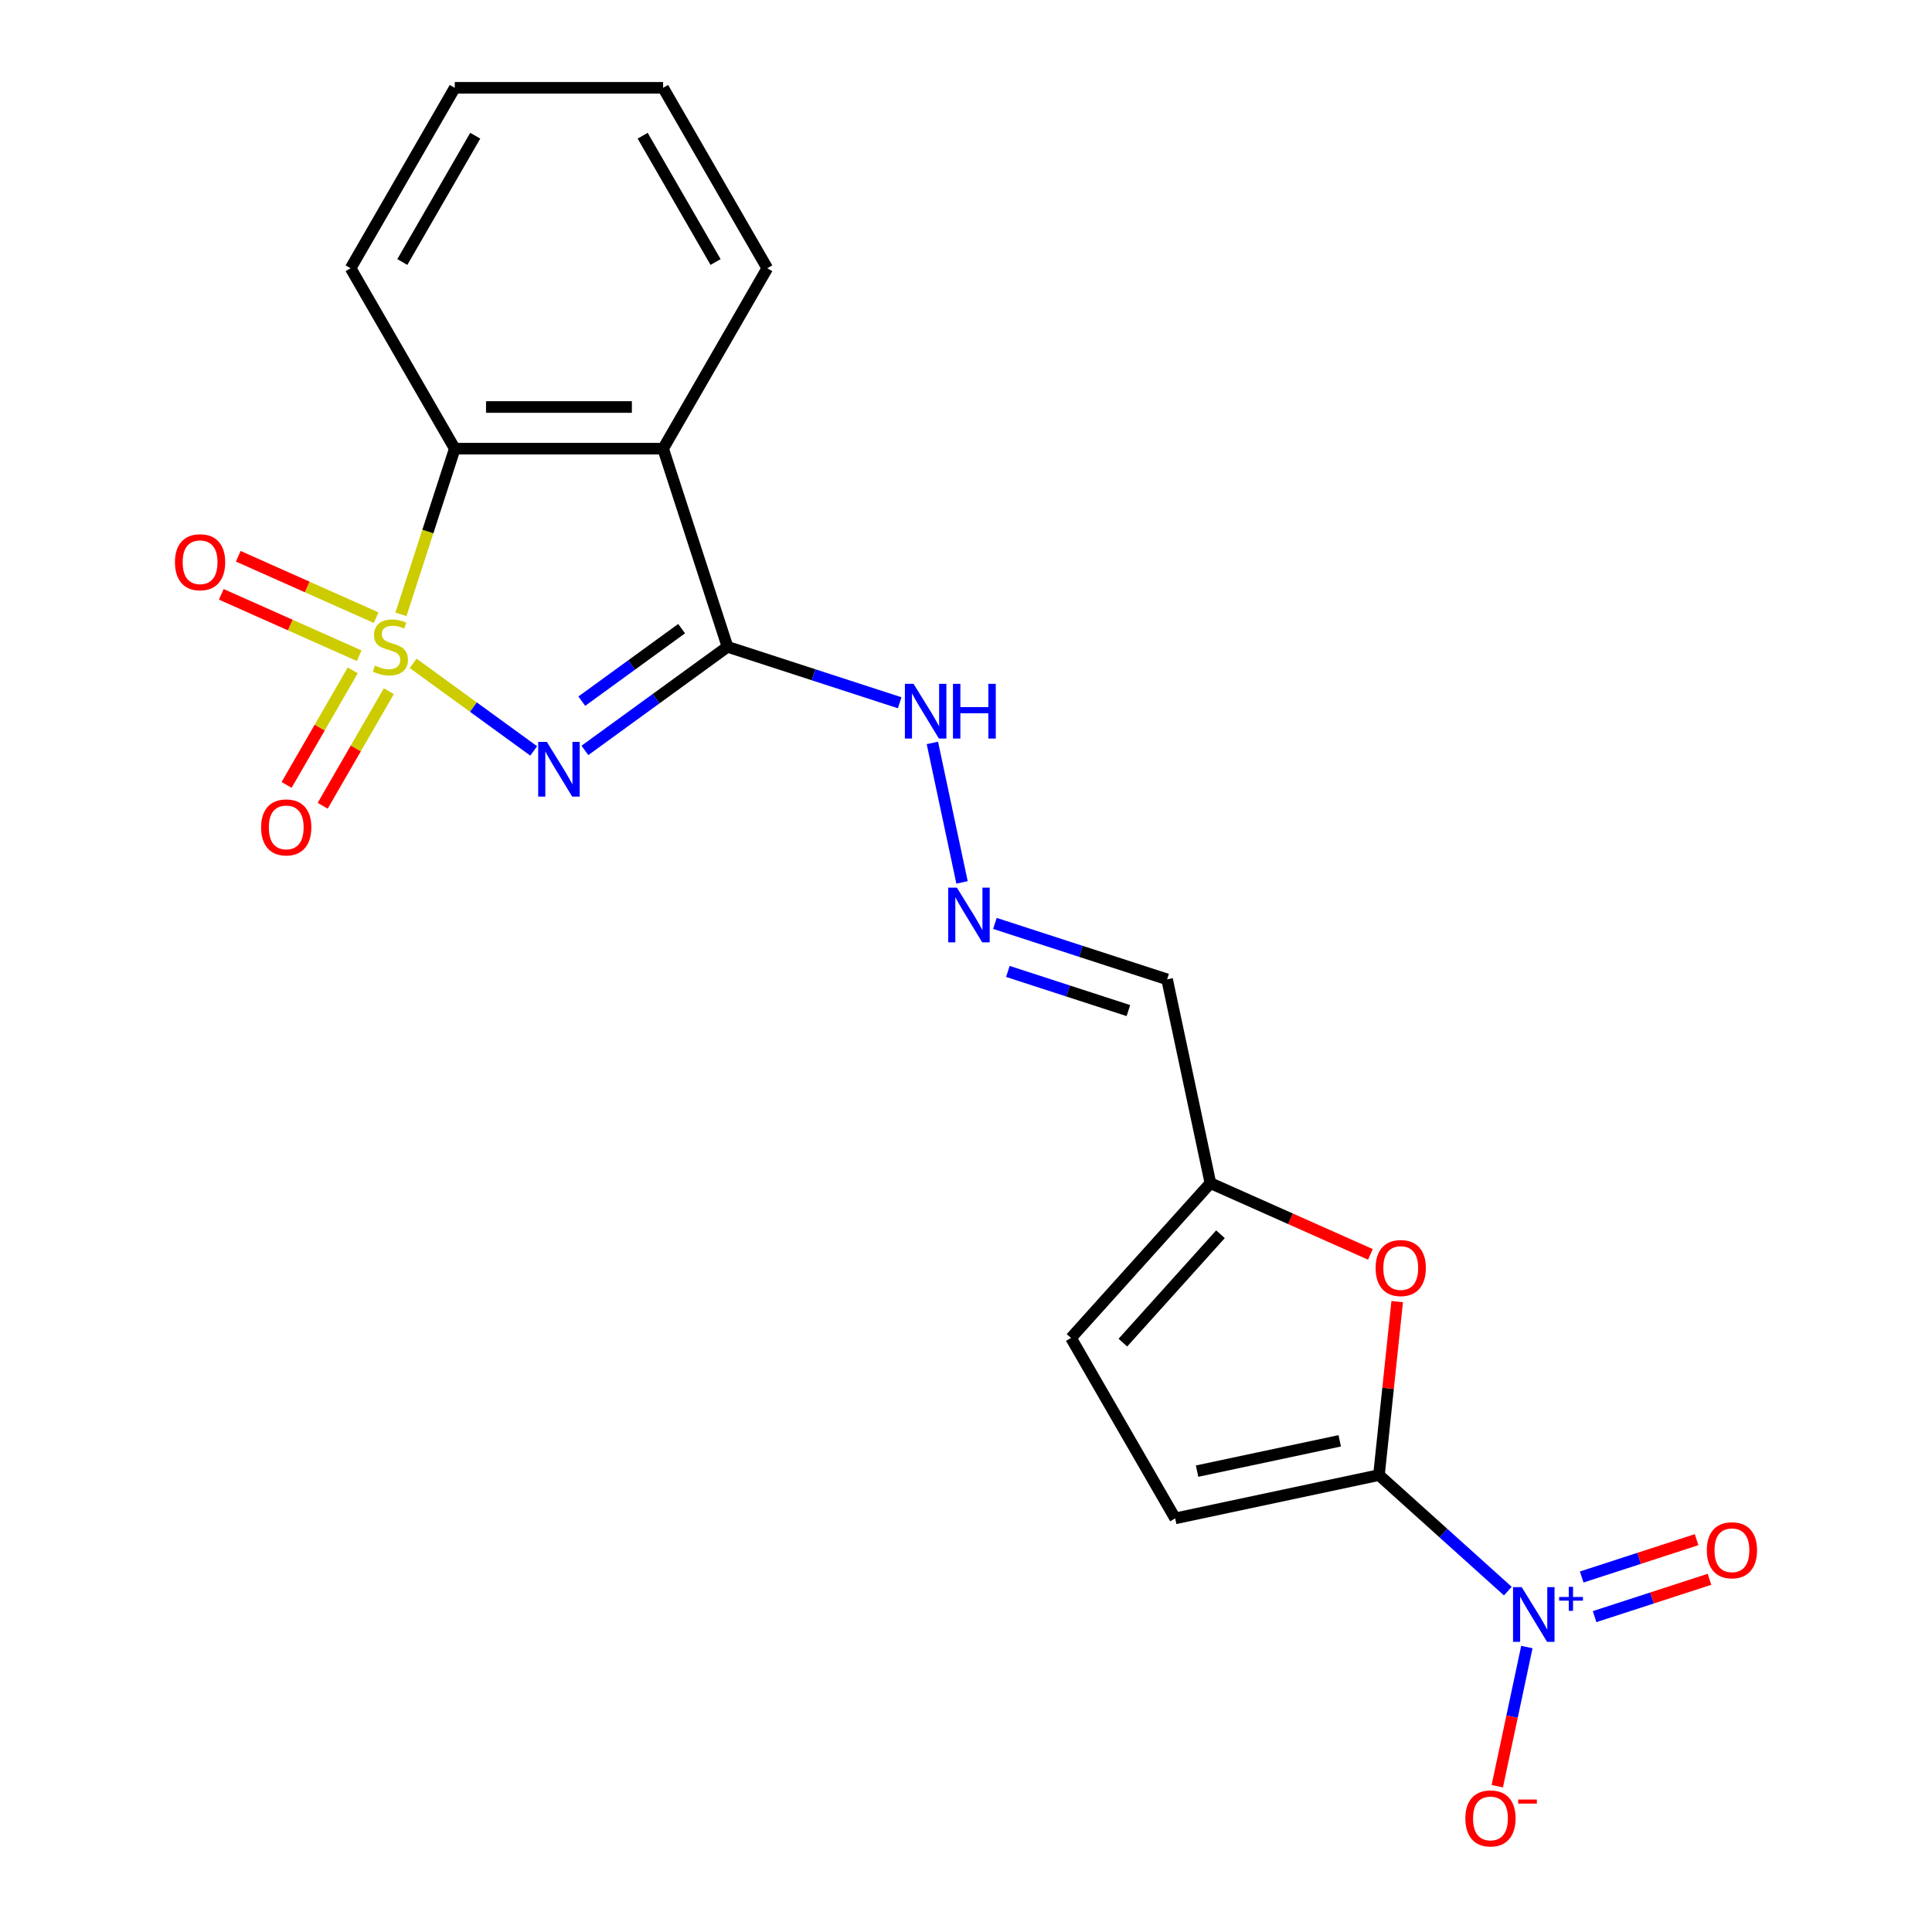 <?xml version='1.0' encoding='iso-8859-1'?>
<svg version='1.1' baseProfile='full'
              xmlns='http://www.w3.org/2000/svg'
                      xmlns:rdkit='http://www.rdkit.org/xml'
                      xmlns:xlink='http://www.w3.org/1999/xlink'
                  xml:space='preserve'
width='1000px' height='1000px' viewBox='0 0 1000 1000'>
<!-- END OF HEADER -->
<rect style='opacity:1.0;fill:#FFFFFF;stroke:none' width='1000' height='1000' x='0' y='0'> </rect>
<path class='bond-0' d='M 213.847,343.343 L 245.043,366.009' style='fill:none;fill-rule:evenodd;stroke:#CCCC00;stroke-width:6px;stroke-linecap:butt;stroke-linejoin:miter;stroke-opacity:1' />
<path class='bond-0' d='M 245.043,366.009 L 276.239,388.674' style='fill:none;fill-rule:evenodd;stroke:#0000FF;stroke-width:6px;stroke-linecap:butt;stroke-linejoin:miter;stroke-opacity:1' />
<path class='bond-5' d='M 207.535,317.972 L 221.464,275.101' style='fill:none;fill-rule:evenodd;stroke:#CCCC00;stroke-width:6px;stroke-linecap:butt;stroke-linejoin:miter;stroke-opacity:1' />
<path class='bond-5' d='M 221.464,275.101 L 235.394,232.23' style='fill:none;fill-rule:evenodd;stroke:#000000;stroke-width:6px;stroke-linecap:butt;stroke-linejoin:miter;stroke-opacity:1' />
<path class='bond-8' d='M 182.585,346.972 L 165.465,376.624' style='fill:none;fill-rule:evenodd;stroke:#CCCC00;stroke-width:6px;stroke-linecap:butt;stroke-linejoin:miter;stroke-opacity:1' />
<path class='bond-8' d='M 165.465,376.624 L 148.346,406.275' style='fill:none;fill-rule:evenodd;stroke:#FF0000;stroke-width:6px;stroke-linecap:butt;stroke-linejoin:miter;stroke-opacity:1' />
<path class='bond-8' d='M 201.262,357.755 L 184.143,387.407' style='fill:none;fill-rule:evenodd;stroke:#CCCC00;stroke-width:6px;stroke-linecap:butt;stroke-linejoin:miter;stroke-opacity:1' />
<path class='bond-8' d='M 184.143,387.407 L 167.023,417.059' style='fill:none;fill-rule:evenodd;stroke:#FF0000;stroke-width:6px;stroke-linecap:butt;stroke-linejoin:miter;stroke-opacity:1' />
<path class='bond-9' d='M 194.681,319.694 L 159,303.807' style='fill:none;fill-rule:evenodd;stroke:#CCCC00;stroke-width:6px;stroke-linecap:butt;stroke-linejoin:miter;stroke-opacity:1' />
<path class='bond-9' d='M 159,303.807 L 123.318,287.921' style='fill:none;fill-rule:evenodd;stroke:#FF0000;stroke-width:6px;stroke-linecap:butt;stroke-linejoin:miter;stroke-opacity:1' />
<path class='bond-9' d='M 185.909,339.396 L 150.227,323.51' style='fill:none;fill-rule:evenodd;stroke:#CCCC00;stroke-width:6px;stroke-linecap:butt;stroke-linejoin:miter;stroke-opacity:1' />
<path class='bond-9' d='M 150.227,323.51 L 114.546,307.623' style='fill:none;fill-rule:evenodd;stroke:#FF0000;stroke-width:6px;stroke-linecap:butt;stroke-linejoin:miter;stroke-opacity:1' />
<path class='bond-1' d='M 302.747,388.41 L 339.649,361.599' style='fill:none;fill-rule:evenodd;stroke:#0000FF;stroke-width:6px;stroke-linecap:butt;stroke-linejoin:miter;stroke-opacity:1' />
<path class='bond-1' d='M 339.649,361.599 L 376.552,334.788' style='fill:none;fill-rule:evenodd;stroke:#000000;stroke-width:6px;stroke-linecap:butt;stroke-linejoin:miter;stroke-opacity:1' />
<path class='bond-1' d='M 301.141,362.918 L 326.973,344.151' style='fill:none;fill-rule:evenodd;stroke:#0000FF;stroke-width:6px;stroke-linecap:butt;stroke-linejoin:miter;stroke-opacity:1' />
<path class='bond-1' d='M 326.973,344.151 L 352.804,325.383' style='fill:none;fill-rule:evenodd;stroke:#000000;stroke-width:6px;stroke-linecap:butt;stroke-linejoin:miter;stroke-opacity:1' />
<path class='bond-13' d='M 376.552,334.788 L 421.112,349.266' style='fill:none;fill-rule:evenodd;stroke:#000000;stroke-width:6px;stroke-linecap:butt;stroke-linejoin:miter;stroke-opacity:1' />
<path class='bond-13' d='M 421.112,349.266 L 465.673,363.745' style='fill:none;fill-rule:evenodd;stroke:#0000FF;stroke-width:6px;stroke-linecap:butt;stroke-linejoin:miter;stroke-opacity:1' />
<path class='bond-21' d='M 376.552,334.788 L 343.229,232.23' style='fill:none;fill-rule:evenodd;stroke:#000000;stroke-width:6px;stroke-linecap:butt;stroke-linejoin:miter;stroke-opacity:1' />
<path class='bond-2' d='M 713.747,763.496 L 718.466,718.601' style='fill:none;fill-rule:evenodd;stroke:#000000;stroke-width:6px;stroke-linecap:butt;stroke-linejoin:miter;stroke-opacity:1' />
<path class='bond-2' d='M 718.466,718.601 L 723.184,673.707' style='fill:none;fill-rule:evenodd;stroke:#FF0000;stroke-width:6px;stroke-linecap:butt;stroke-linejoin:miter;stroke-opacity:1' />
<path class='bond-3' d='M 713.747,763.496 L 747.098,793.525' style='fill:none;fill-rule:evenodd;stroke:#000000;stroke-width:6px;stroke-linecap:butt;stroke-linejoin:miter;stroke-opacity:1' />
<path class='bond-3' d='M 747.098,793.525 L 780.448,823.554' style='fill:none;fill-rule:evenodd;stroke:#0000FF;stroke-width:6px;stroke-linecap:butt;stroke-linejoin:miter;stroke-opacity:1' />
<path class='bond-23' d='M 713.747,763.496 L 608.268,785.916' style='fill:none;fill-rule:evenodd;stroke:#000000;stroke-width:6px;stroke-linecap:butt;stroke-linejoin:miter;stroke-opacity:1' />
<path class='bond-23' d='M 693.441,745.763 L 619.606,761.457' style='fill:none;fill-rule:evenodd;stroke:#000000;stroke-width:6px;stroke-linecap:butt;stroke-linejoin:miter;stroke-opacity:1' />
<path class='bond-14' d='M 790.301,852.507 L 782.645,888.526' style='fill:none;fill-rule:evenodd;stroke:#0000FF;stroke-width:6px;stroke-linecap:butt;stroke-linejoin:miter;stroke-opacity:1' />
<path class='bond-14' d='M 782.645,888.526 L 774.989,924.545' style='fill:none;fill-rule:evenodd;stroke:#FF0000;stroke-width:6px;stroke-linecap:butt;stroke-linejoin:miter;stroke-opacity:1' />
<path class='bond-15' d='M 825.357,836.764 L 855.087,827.104' style='fill:none;fill-rule:evenodd;stroke:#0000FF;stroke-width:6px;stroke-linecap:butt;stroke-linejoin:miter;stroke-opacity:1' />
<path class='bond-15' d='M 855.087,827.104 L 884.818,817.444' style='fill:none;fill-rule:evenodd;stroke:#FF0000;stroke-width:6px;stroke-linecap:butt;stroke-linejoin:miter;stroke-opacity:1' />
<path class='bond-15' d='M 818.693,816.252 L 848.423,806.592' style='fill:none;fill-rule:evenodd;stroke:#0000FF;stroke-width:6px;stroke-linecap:butt;stroke-linejoin:miter;stroke-opacity:1' />
<path class='bond-15' d='M 848.423,806.592 L 878.153,796.932' style='fill:none;fill-rule:evenodd;stroke:#FF0000;stroke-width:6px;stroke-linecap:butt;stroke-linejoin:miter;stroke-opacity:1' />
<path class='bond-4' d='M 343.229,232.23 L 235.394,232.23' style='fill:none;fill-rule:evenodd;stroke:#000000;stroke-width:6px;stroke-linecap:butt;stroke-linejoin:miter;stroke-opacity:1' />
<path class='bond-4' d='M 327.054,210.663 L 251.569,210.663' style='fill:none;fill-rule:evenodd;stroke:#000000;stroke-width:6px;stroke-linecap:butt;stroke-linejoin:miter;stroke-opacity:1' />
<path class='bond-17' d='M 343.229,232.23 L 397.146,138.842' style='fill:none;fill-rule:evenodd;stroke:#000000;stroke-width:6px;stroke-linecap:butt;stroke-linejoin:miter;stroke-opacity:1' />
<path class='bond-18' d='M 235.394,232.23 L 181.476,138.842' style='fill:none;fill-rule:evenodd;stroke:#000000;stroke-width:6px;stroke-linecap:butt;stroke-linejoin:miter;stroke-opacity:1' />
<path class='bond-6' d='M 709.323,649.263 L 667.915,630.827' style='fill:none;fill-rule:evenodd;stroke:#FF0000;stroke-width:6px;stroke-linecap:butt;stroke-linejoin:miter;stroke-opacity:1' />
<path class='bond-6' d='M 667.915,630.827 L 626.507,612.391' style='fill:none;fill-rule:evenodd;stroke:#000000;stroke-width:6px;stroke-linecap:butt;stroke-linejoin:miter;stroke-opacity:1' />
<path class='bond-7' d='M 608.268,785.916 L 554.351,692.528' style='fill:none;fill-rule:evenodd;stroke:#000000;stroke-width:6px;stroke-linecap:butt;stroke-linejoin:miter;stroke-opacity:1' />
<path class='bond-10' d='M 626.507,612.391 L 604.086,506.912' style='fill:none;fill-rule:evenodd;stroke:#000000;stroke-width:6px;stroke-linecap:butt;stroke-linejoin:miter;stroke-opacity:1' />
<path class='bond-12' d='M 626.507,612.391 L 554.351,692.528' style='fill:none;fill-rule:evenodd;stroke:#000000;stroke-width:6px;stroke-linecap:butt;stroke-linejoin:miter;stroke-opacity:1' />
<path class='bond-12' d='M 631.711,638.843 L 581.202,694.939' style='fill:none;fill-rule:evenodd;stroke:#000000;stroke-width:6px;stroke-linecap:butt;stroke-linejoin:miter;stroke-opacity:1' />
<path class='bond-11' d='M 497.946,456.733 L 482.6,384.536' style='fill:none;fill-rule:evenodd;stroke:#0000FF;stroke-width:6px;stroke-linecap:butt;stroke-linejoin:miter;stroke-opacity:1' />
<path class='bond-16' d='M 514.965,477.955 L 559.526,492.434' style='fill:none;fill-rule:evenodd;stroke:#0000FF;stroke-width:6px;stroke-linecap:butt;stroke-linejoin:miter;stroke-opacity:1' />
<path class='bond-16' d='M 559.526,492.434 L 604.086,506.912' style='fill:none;fill-rule:evenodd;stroke:#000000;stroke-width:6px;stroke-linecap:butt;stroke-linejoin:miter;stroke-opacity:1' />
<path class='bond-16' d='M 521.669,502.81 L 552.861,512.945' style='fill:none;fill-rule:evenodd;stroke:#0000FF;stroke-width:6px;stroke-linecap:butt;stroke-linejoin:miter;stroke-opacity:1' />
<path class='bond-16' d='M 552.861,512.945 L 584.054,523.08' style='fill:none;fill-rule:evenodd;stroke:#000000;stroke-width:6px;stroke-linecap:butt;stroke-linejoin:miter;stroke-opacity:1' />
<path class='bond-22' d='M 397.146,138.842 L 343.229,45.455' style='fill:none;fill-rule:evenodd;stroke:#000000;stroke-width:6px;stroke-linecap:butt;stroke-linejoin:miter;stroke-opacity:1' />
<path class='bond-22' d='M 370.381,135.618 L 332.639,70.246' style='fill:none;fill-rule:evenodd;stroke:#000000;stroke-width:6px;stroke-linecap:butt;stroke-linejoin:miter;stroke-opacity:1' />
<path class='bond-20' d='M 181.476,138.842 L 235.394,45.455' style='fill:none;fill-rule:evenodd;stroke:#000000;stroke-width:6px;stroke-linecap:butt;stroke-linejoin:miter;stroke-opacity:1' />
<path class='bond-20' d='M 208.241,135.618 L 245.984,70.246' style='fill:none;fill-rule:evenodd;stroke:#000000;stroke-width:6px;stroke-linecap:butt;stroke-linejoin:miter;stroke-opacity:1' />
<path class='bond-19' d='M 343.229,45.455 L 235.394,45.455' style='fill:none;fill-rule:evenodd;stroke:#000000;stroke-width:6px;stroke-linecap:butt;stroke-linejoin:miter;stroke-opacity:1' />
<path  class='atom-0' d='M 194.071 344.508
Q 194.391 344.628, 195.711 345.188
Q 197.031 345.748, 198.471 346.108
Q 199.951 346.428, 201.391 346.428
Q 204.071 346.428, 205.631 345.148
Q 207.191 343.828, 207.191 341.548
Q 207.191 339.988, 206.391 339.028
Q 205.631 338.068, 204.431 337.548
Q 203.231 337.028, 201.231 336.428
Q 198.711 335.668, 197.191 334.948
Q 195.711 334.228, 194.631 332.708
Q 193.591 331.188, 193.591 328.628
Q 193.591 325.068, 195.991 322.868
Q 198.431 320.668, 203.231 320.668
Q 206.511 320.668, 210.231 322.228
L 209.311 325.308
Q 205.911 323.908, 203.351 323.908
Q 200.591 323.908, 199.071 325.068
Q 197.551 326.188, 197.591 328.148
Q 197.591 329.668, 198.351 330.588
Q 199.151 331.508, 200.271 332.028
Q 201.431 332.548, 203.351 333.148
Q 205.911 333.948, 207.431 334.748
Q 208.951 335.548, 210.031 337.188
Q 211.151 338.788, 211.151 341.548
Q 211.151 345.468, 208.511 347.588
Q 205.911 349.668, 201.551 349.668
Q 199.031 349.668, 197.111 349.108
Q 195.231 348.588, 192.991 347.668
L 194.071 344.508
' fill='#CCCC00'/>
<path  class='atom-1' d='M 283.051 384.012
L 292.331 399.012
Q 293.251 400.492, 294.731 403.172
Q 296.211 405.852, 296.291 406.012
L 296.291 384.012
L 300.051 384.012
L 300.051 412.332
L 296.171 412.332
L 286.211 395.932
Q 285.051 394.012, 283.811 391.812
Q 282.611 389.612, 282.251 388.932
L 282.251 412.332
L 278.571 412.332
L 278.571 384.012
L 283.051 384.012
' fill='#0000FF'/>
<path  class='atom-4' d='M 787.624 821.491
L 796.904 836.491
Q 797.824 837.971, 799.304 840.651
Q 800.784 843.331, 800.864 843.491
L 800.864 821.491
L 804.624 821.491
L 804.624 849.811
L 800.744 849.811
L 790.784 833.411
Q 789.624 831.491, 788.384 829.291
Q 787.184 827.091, 786.824 826.411
L 786.824 849.811
L 783.144 849.811
L 783.144 821.491
L 787.624 821.491
' fill='#0000FF'/>
<path  class='atom-4' d='M 807 826.596
L 811.99 826.596
L 811.99 821.343
L 814.207 821.343
L 814.207 826.596
L 819.329 826.596
L 819.329 828.497
L 814.207 828.497
L 814.207 833.777
L 811.99 833.777
L 811.99 828.497
L 807 828.497
L 807 826.596
' fill='#0000FF'/>
<path  class='atom-7' d='M 712.019 656.331
Q 712.019 649.531, 715.379 645.731
Q 718.739 641.931, 725.019 641.931
Q 731.299 641.931, 734.659 645.731
Q 738.019 649.531, 738.019 656.331
Q 738.019 663.211, 734.619 667.131
Q 731.219 671.011, 725.019 671.011
Q 718.779 671.011, 715.379 667.131
Q 712.019 663.251, 712.019 656.331
M 725.019 667.811
Q 729.339 667.811, 731.659 664.931
Q 734.019 662.011, 734.019 656.331
Q 734.019 650.771, 731.659 647.971
Q 729.339 645.131, 725.019 645.131
Q 720.699 645.131, 718.339 647.931
Q 716.019 650.731, 716.019 656.331
Q 716.019 662.051, 718.339 664.931
Q 720.699 667.811, 725.019 667.811
' fill='#FF0000'/>
<path  class='atom-9' d='M 135.153 428.256
Q 135.153 421.456, 138.513 417.656
Q 141.873 413.856, 148.153 413.856
Q 154.433 413.856, 157.793 417.656
Q 161.153 421.456, 161.153 428.256
Q 161.153 435.136, 157.753 439.056
Q 154.353 442.936, 148.153 442.936
Q 141.913 442.936, 138.513 439.056
Q 135.153 435.176, 135.153 428.256
M 148.153 439.736
Q 152.473 439.736, 154.793 436.856
Q 157.153 433.936, 157.153 428.256
Q 157.153 422.696, 154.793 419.896
Q 152.473 417.056, 148.153 417.056
Q 143.833 417.056, 141.473 419.856
Q 139.153 422.656, 139.153 428.256
Q 139.153 433.976, 141.473 436.856
Q 143.833 439.736, 148.153 439.736
' fill='#FF0000'/>
<path  class='atom-10' d='M 90.558 291.007
Q 90.558 284.207, 93.918 280.407
Q 97.278 276.607, 103.559 276.607
Q 109.839 276.607, 113.199 280.407
Q 116.559 284.207, 116.559 291.007
Q 116.559 297.887, 113.159 301.807
Q 109.759 305.687, 103.559 305.687
Q 97.319 305.687, 93.918 301.807
Q 90.558 297.927, 90.558 291.007
M 103.559 302.487
Q 107.879 302.487, 110.199 299.607
Q 112.559 296.687, 112.559 291.007
Q 112.559 285.447, 110.199 282.647
Q 107.879 279.807, 103.559 279.807
Q 99.239 279.807, 96.879 282.607
Q 94.558 285.407, 94.558 291.007
Q 94.558 296.727, 96.879 299.607
Q 99.239 302.487, 103.559 302.487
' fill='#FF0000'/>
<path  class='atom-12' d='M 495.269 459.429
L 504.549 474.429
Q 505.469 475.909, 506.949 478.589
Q 508.429 481.269, 508.509 481.429
L 508.509 459.429
L 512.269 459.429
L 512.269 487.749
L 508.389 487.749
L 498.429 471.349
Q 497.269 469.429, 496.029 467.229
Q 494.829 465.029, 494.469 464.349
L 494.469 487.749
L 490.789 487.749
L 490.789 459.429
L 495.269 459.429
' fill='#0000FF'/>
<path  class='atom-14' d='M 472.849 353.951
L 482.129 368.951
Q 483.049 370.431, 484.529 373.111
Q 486.009 375.791, 486.089 375.951
L 486.089 353.951
L 489.849 353.951
L 489.849 382.271
L 485.969 382.271
L 476.009 365.871
Q 474.849 363.951, 473.609 361.751
Q 472.409 359.551, 472.049 358.871
L 472.049 382.271
L 468.369 382.271
L 468.369 353.951
L 472.849 353.951
' fill='#0000FF'/>
<path  class='atom-14' d='M 493.249 353.951
L 497.089 353.951
L 497.089 365.991
L 511.569 365.991
L 511.569 353.951
L 515.409 353.951
L 515.409 382.271
L 511.569 382.271
L 511.569 369.191
L 497.089 369.191
L 497.089 382.271
L 493.249 382.271
L 493.249 353.951
' fill='#0000FF'/>
<path  class='atom-15' d='M 758.464 941.21
Q 758.464 934.41, 761.824 930.61
Q 765.184 926.81, 771.464 926.81
Q 777.744 926.81, 781.104 930.61
Q 784.464 934.41, 784.464 941.21
Q 784.464 948.09, 781.064 952.01
Q 777.664 955.89, 771.464 955.89
Q 765.224 955.89, 761.824 952.01
Q 758.464 948.13, 758.464 941.21
M 771.464 952.69
Q 775.784 952.69, 778.104 949.81
Q 780.464 946.89, 780.464 941.21
Q 780.464 935.65, 778.104 932.85
Q 775.784 930.01, 771.464 930.01
Q 767.144 930.01, 764.784 932.81
Q 762.464 935.61, 762.464 941.21
Q 762.464 946.93, 764.784 949.81
Q 767.144 952.69, 771.464 952.69
' fill='#FF0000'/>
<path  class='atom-15' d='M 785.784 931.433
L 795.473 931.433
L 795.473 933.545
L 785.784 933.545
L 785.784 931.433
' fill='#FF0000'/>
<path  class='atom-16' d='M 883.441 802.409
Q 883.441 795.609, 886.801 791.809
Q 890.161 788.009, 896.441 788.009
Q 902.721 788.009, 906.081 791.809
Q 909.441 795.609, 909.441 802.409
Q 909.441 809.289, 906.041 813.209
Q 902.641 817.089, 896.441 817.089
Q 890.201 817.089, 886.801 813.209
Q 883.441 809.329, 883.441 802.409
M 896.441 813.889
Q 900.761 813.889, 903.081 811.009
Q 905.441 808.089, 905.441 802.409
Q 905.441 796.849, 903.081 794.049
Q 900.761 791.209, 896.441 791.209
Q 892.121 791.209, 889.761 794.009
Q 887.441 796.809, 887.441 802.409
Q 887.441 808.129, 889.761 811.009
Q 892.121 813.889, 896.441 813.889
' fill='#FF0000'/>
</svg>
